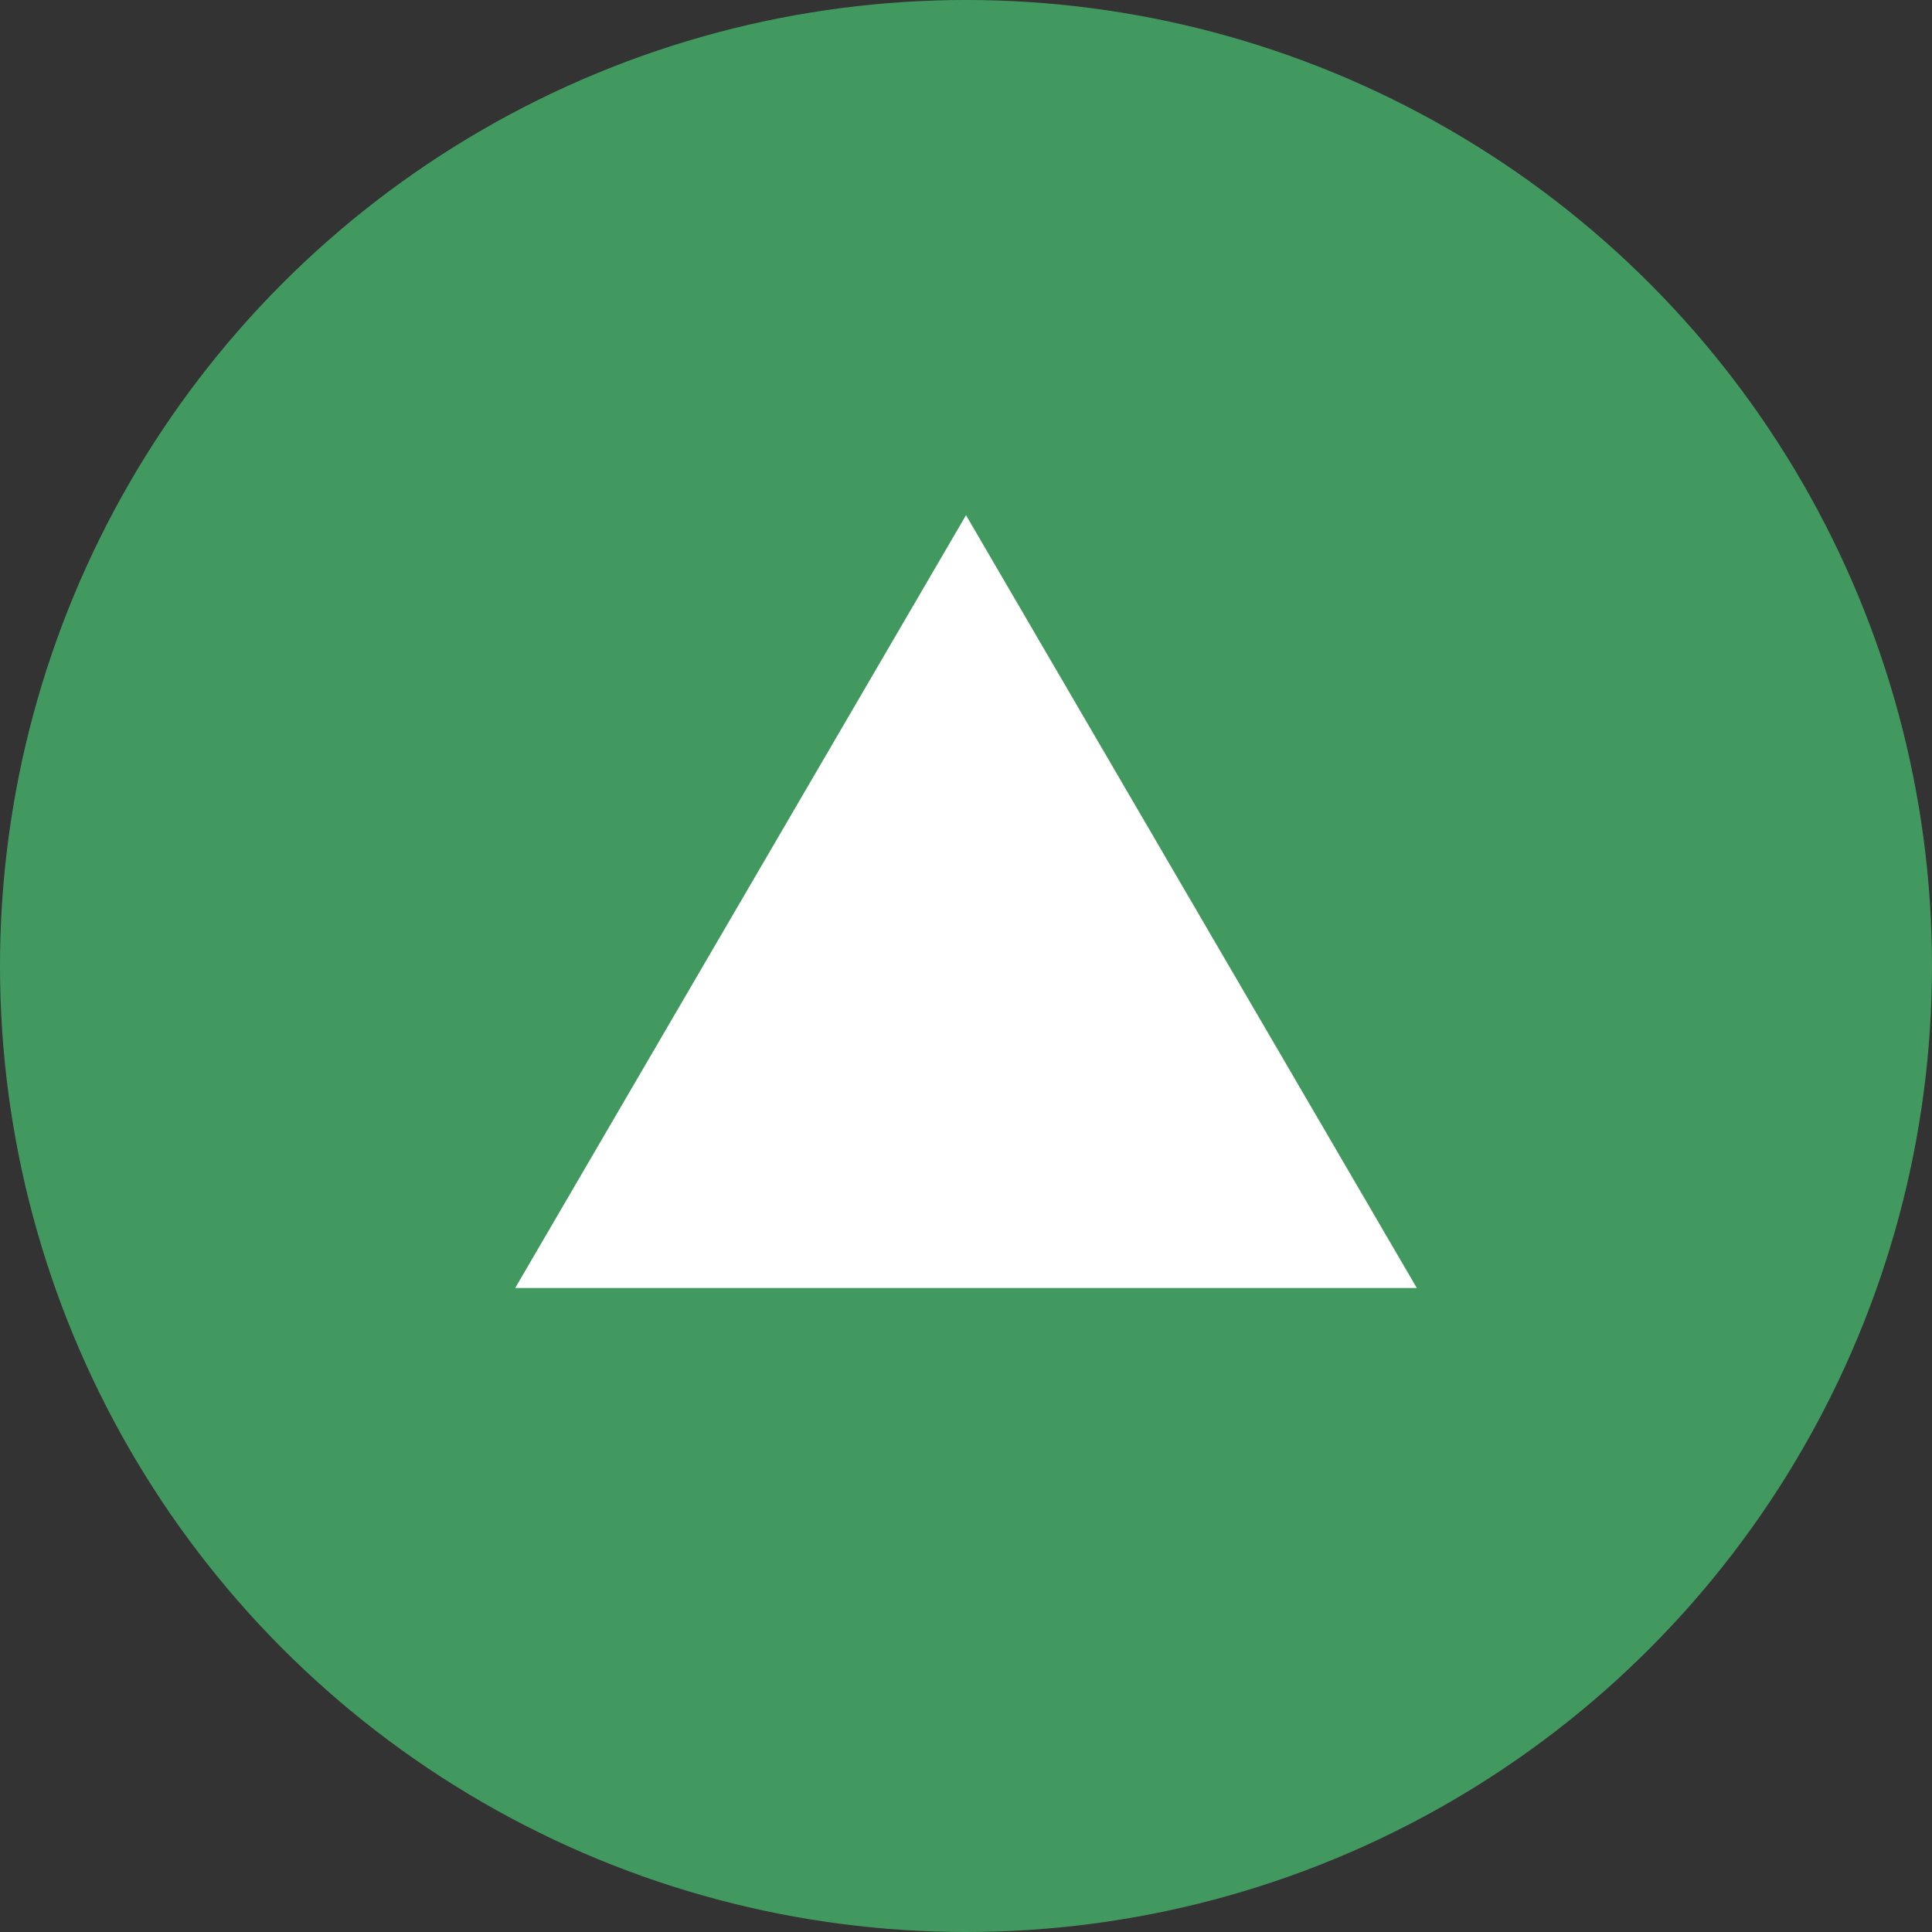 <svg xmlns="http://www.w3.org/2000/svg" width="60" height="60" viewBox="0 0 60 60"><rect x="0" y="0" width="60" height="60" fill="#333333" stroke="none"/><g transform="translate(-3101 -14662)"><circle cx="30" cy="30" r="30" transform="translate(3101 14662)" fill="#429960"/><path d="M14,0,28,24H0Z" transform="translate(3117 14678)" fill="#fff"/></g></svg>